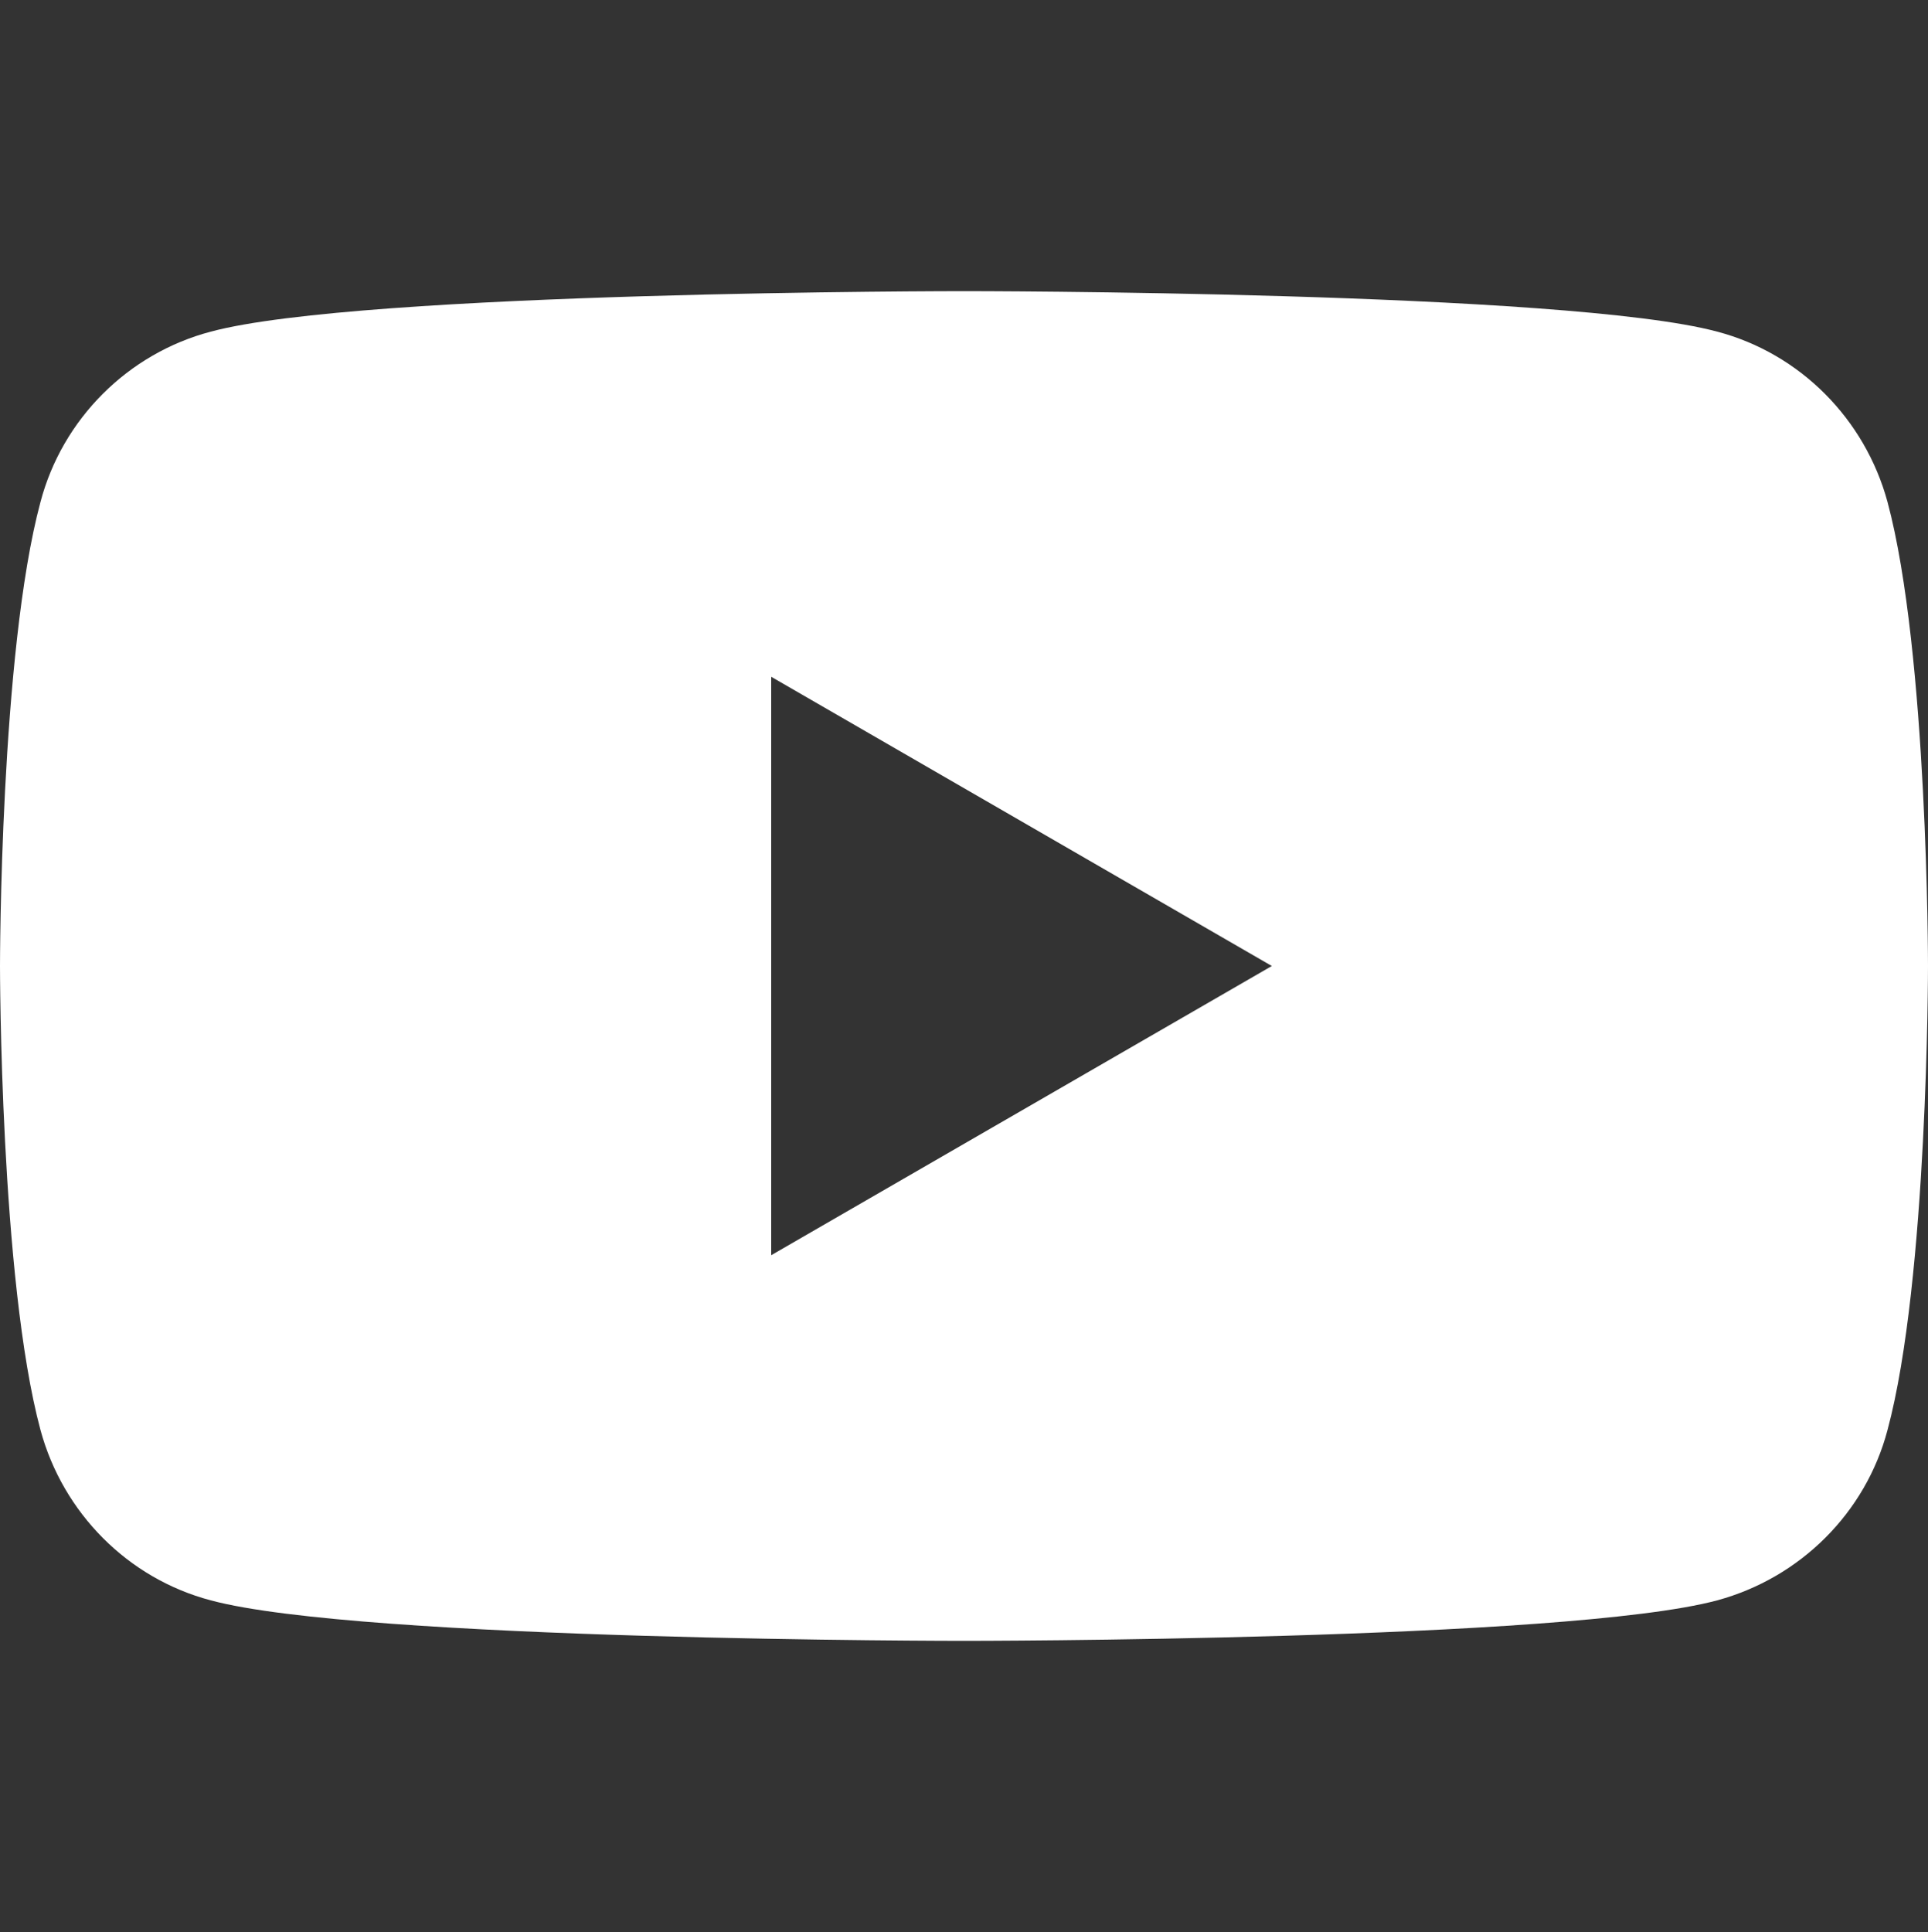 <?xml version="1.0" encoding="UTF-8"?> <svg xmlns="http://www.w3.org/2000/svg" xmlns:xlink="http://www.w3.org/1999/xlink" version="1.1" id="Capa_1" x="0px" y="0px" viewBox="0 0 300 300.6" style="enable-background:new 0 0 300 300.6;" xml:space="preserve"><rect x="0" y="0" width="300" height="300.6" fill="#333333" stroke="none"/> <style type="text/css"> .st0{fill:#FFFFFF;} </style> <g> <path class="st0" d="M293.7,78.1c-3.5-12.9-13.6-23.1-26.5-26.5C243.8,45.3,150,45.3,150,45.3s-93.8,0-117.2,6.3 C19.9,55,9.7,65.2,6.3,78.1C0,101.5,0,150.3,0,150.3s0,48.8,6.3,72.2c3.5,12.9,13.6,23.1,26.5,26.5c23.4,6.3,117.2,6.3,117.2,6.3 s93.8,0,117.2-6.3c12.9-3.5,23.1-13.6,26.5-26.5c6.3-23.4,6.3-72.2,6.3-72.2S300,101.5,293.7,78.1z M120,195.3v-90l77.9,45 L120,195.3z"></path> </g> </svg> 
